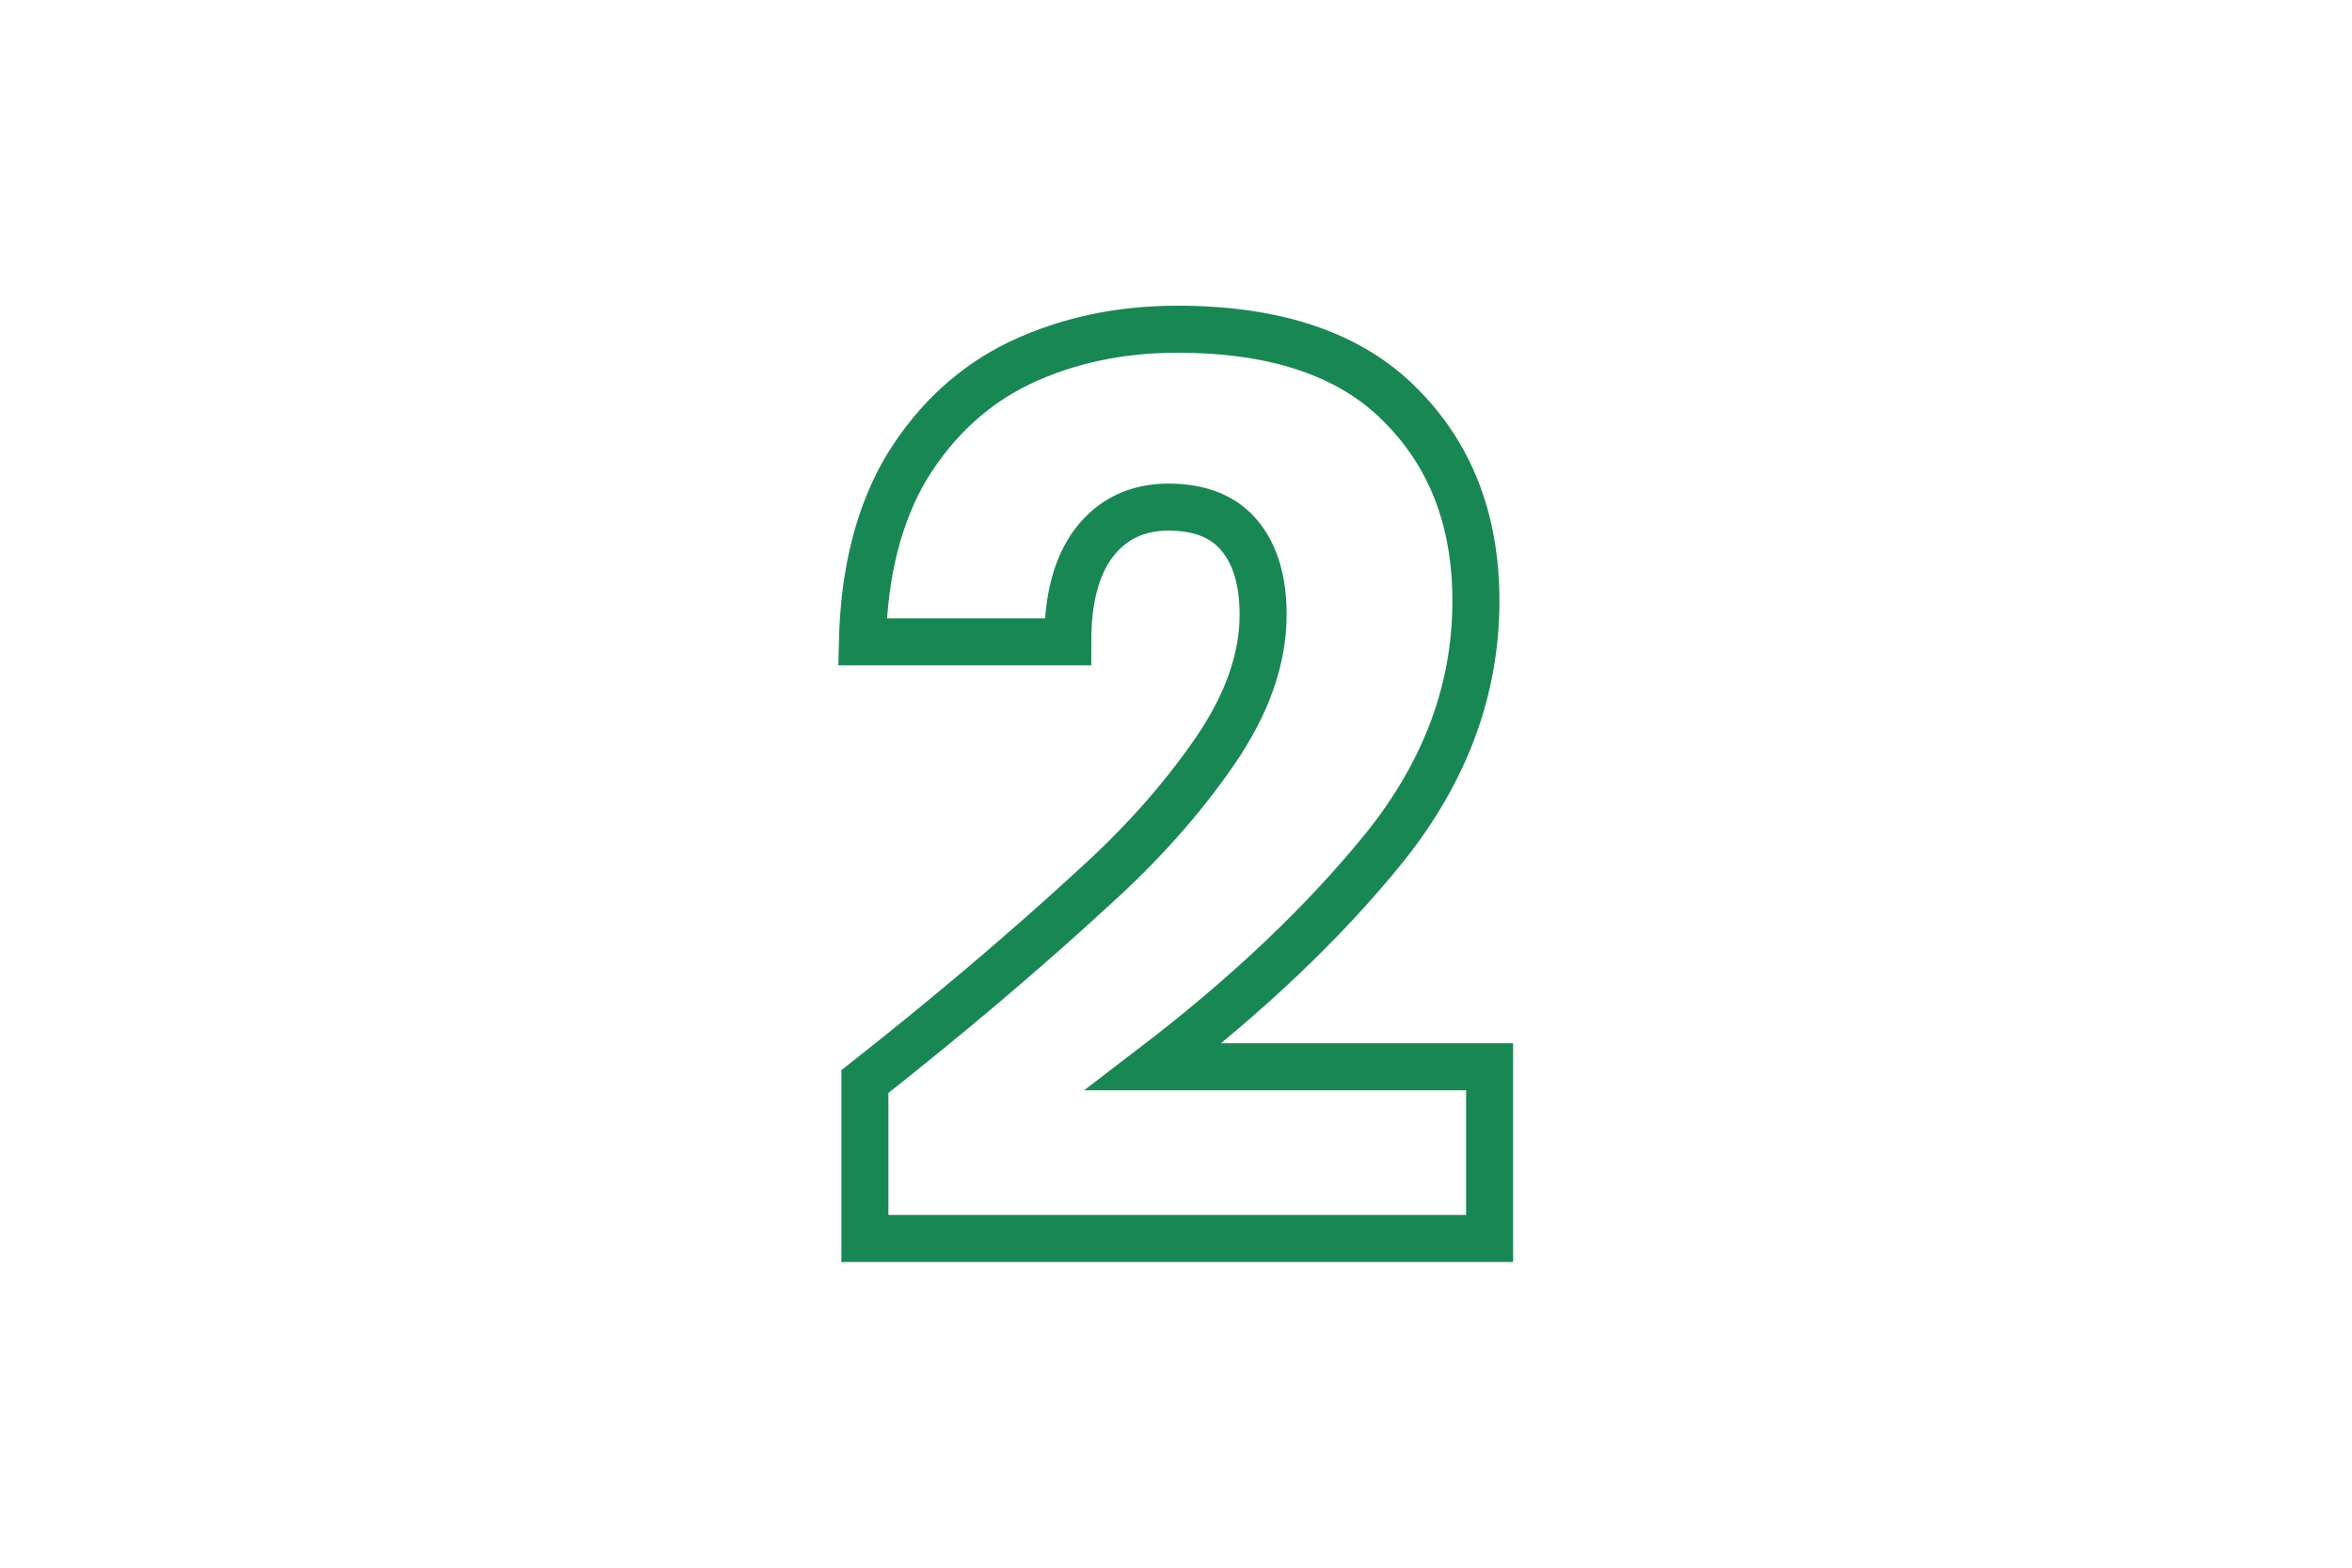 <svg width="150" height="100" viewBox="0 0 150 100" fill="none" xmlns="http://www.w3.org/2000/svg">
<path d="M55.159 68.992C60.185 65.028 65.104 60.909 69.841 56.541C72.857 53.809 75.397 50.946 77.46 47.951C79.524 44.956 80.556 42.041 80.556 39.204C80.556 37.05 80.053 35.369 79.048 34.16C78.042 32.952 76.534 32.348 74.524 32.348C72.513 32.348 70.926 33.11 69.762 34.633C68.651 36.104 68.095 38.206 68.095 40.938H55C55.106 36.472 56.058 32.742 57.857 29.747C59.709 26.753 62.116 24.546 65.079 23.128C68.095 21.709 71.429 21 75.079 21C81.376 21 86.111 22.602 89.286 25.807C92.513 29.012 94.127 33.188 94.127 38.337C94.127 43.958 92.196 49.186 88.333 54.019C84.471 58.8 79.55 63.475 73.571 68.046H95V79H55.159V68.992Z" stroke="#198754" stroke-width="3"/>
</svg>
